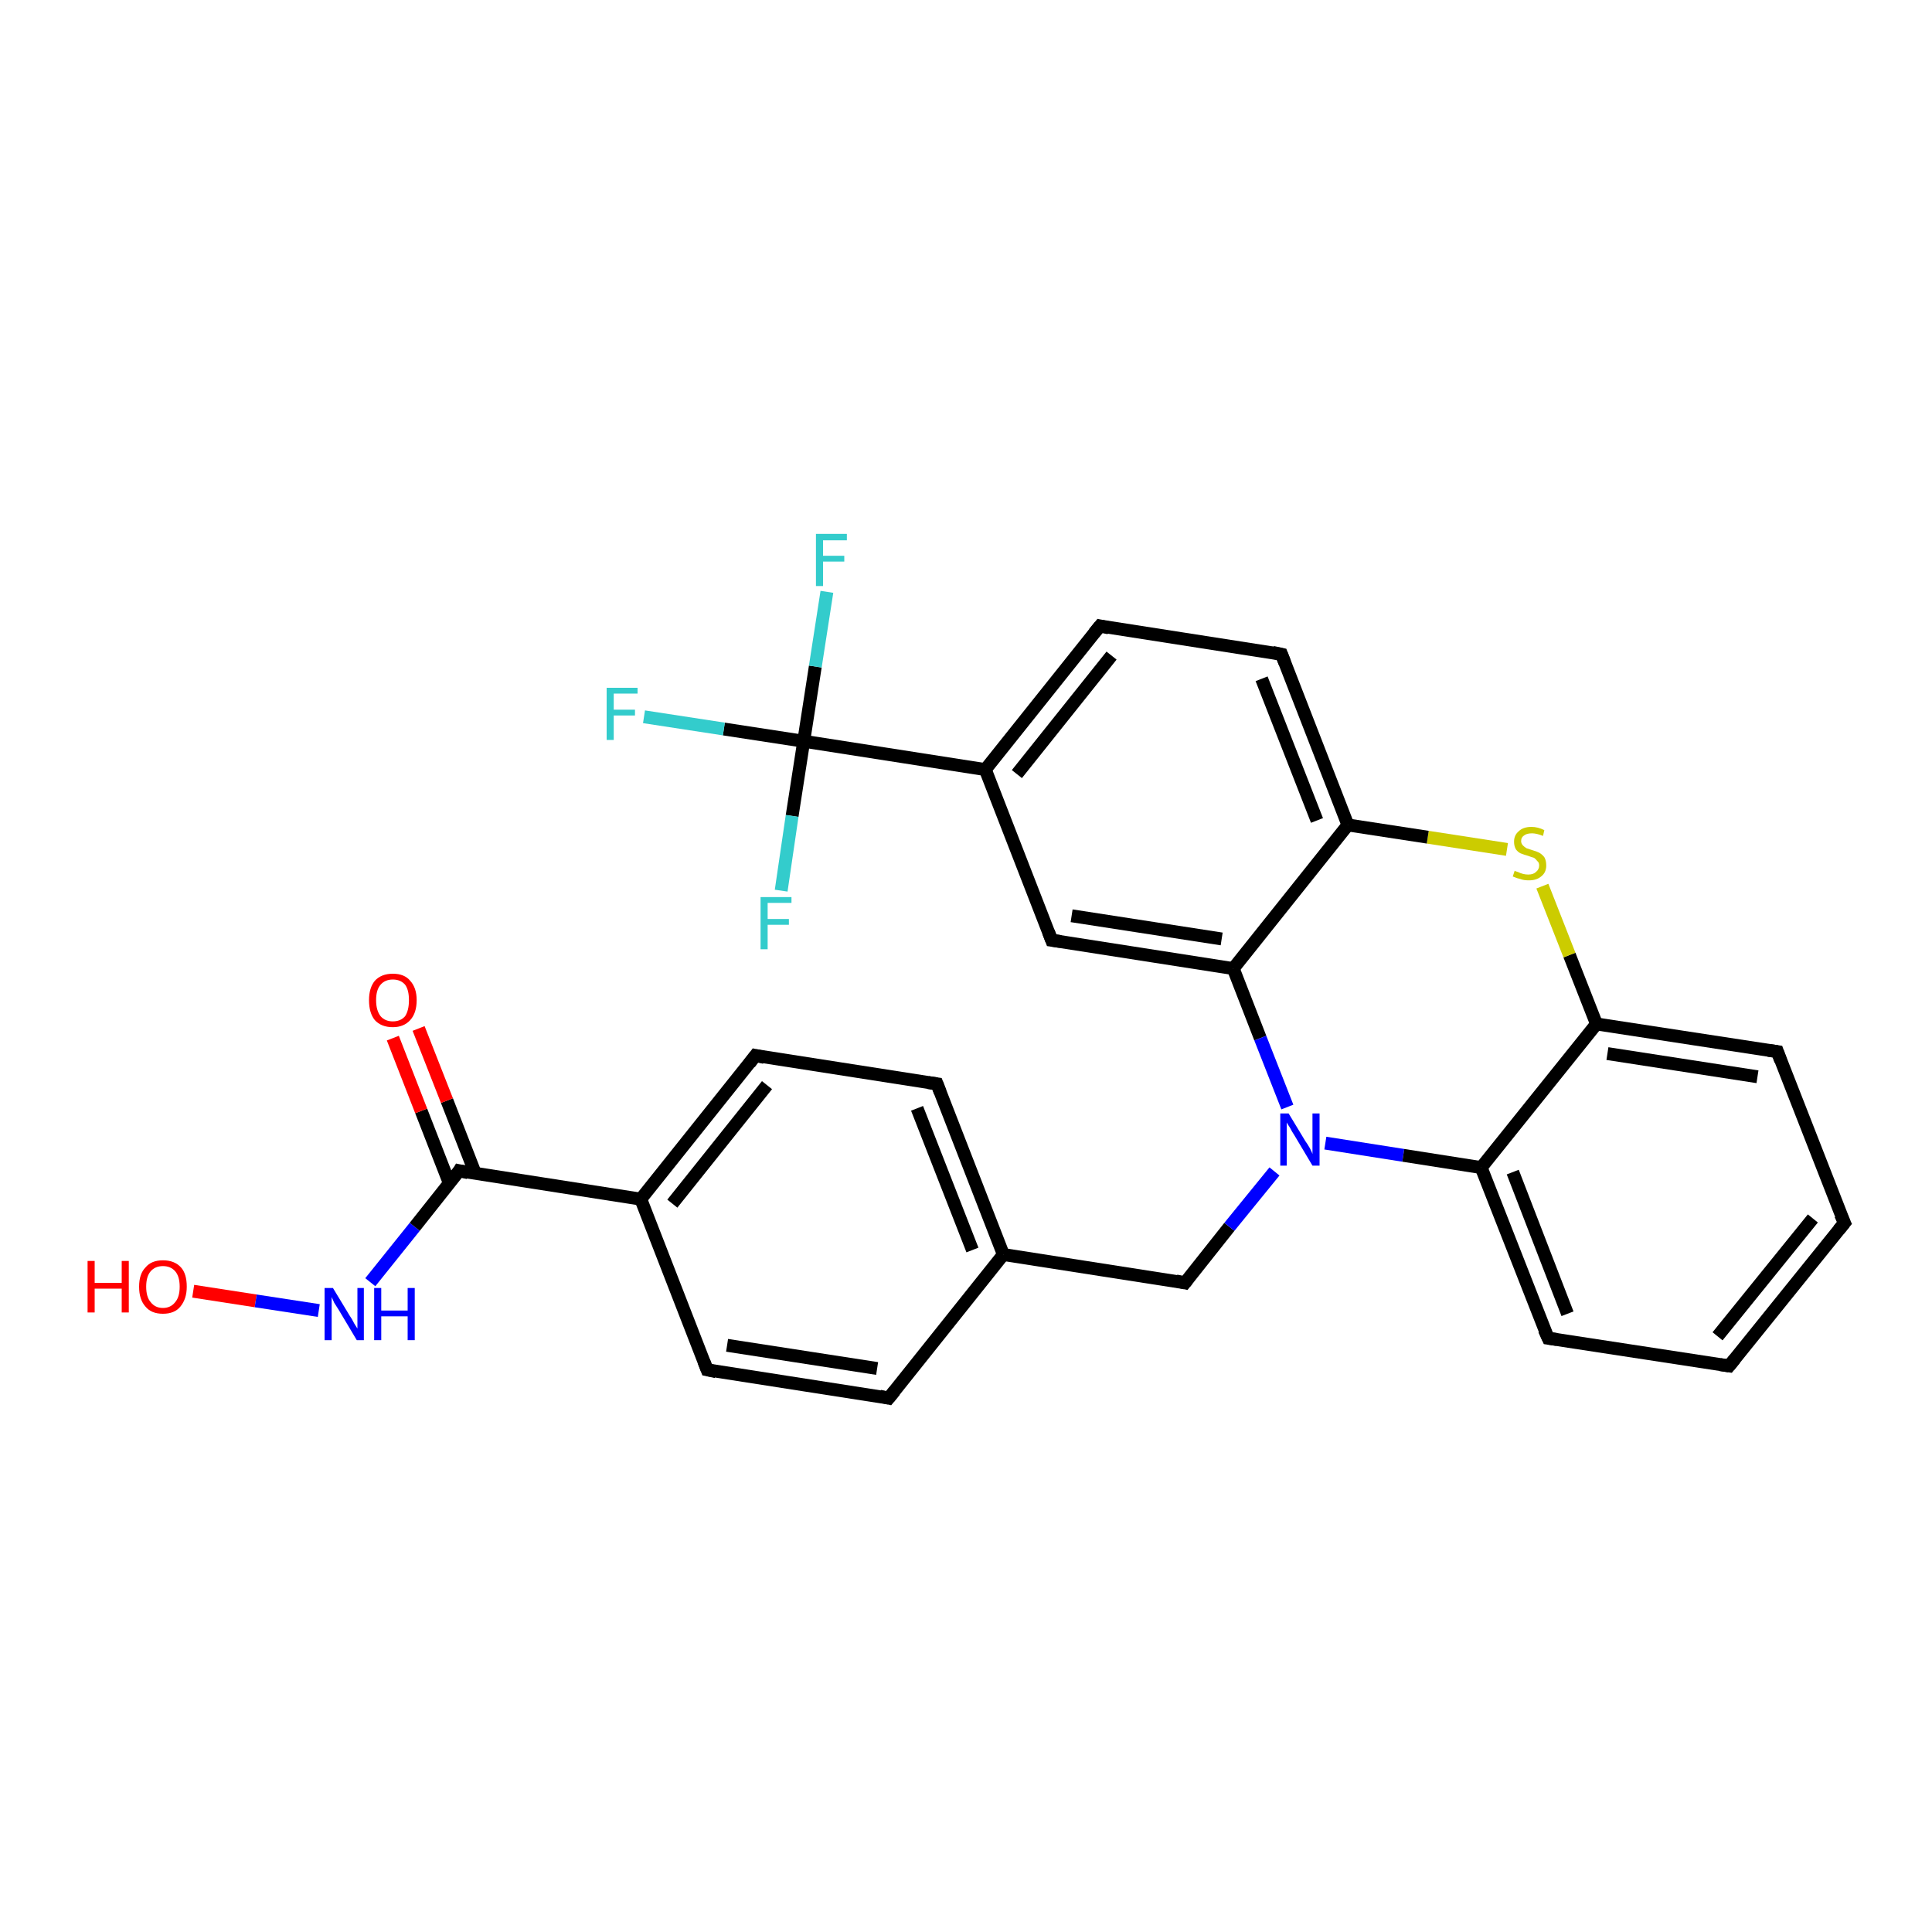 <?xml version='1.0' encoding='iso-8859-1'?>
<svg version='1.1' baseProfile='full'
              xmlns='http://www.w3.org/2000/svg'
                      xmlns:rdkit='http://www.rdkit.org/xml'
                      xmlns:xlink='http://www.w3.org/1999/xlink'
                  xml:space='preserve'
width='300px' height='300px' viewBox='0 0 300 300'>
<!-- END OF HEADER -->
<rect style='opacity:1.0;fill:#FFFFFF;stroke:none' width='300.0' height='300.0' x='0.0' y='0.0'> </rect>
<path class='bond-0 atom-0 atom-1' d='M 30.0,200.5 L 39.7,202.0' style='fill:none;fill-rule:evenodd;stroke:#FF0000;stroke-width:2.0px;stroke-linecap:butt;stroke-linejoin:miter;stroke-opacity:1' />
<path class='bond-0 atom-0 atom-1' d='M 39.7,202.0 L 49.5,203.5' style='fill:none;fill-rule:evenodd;stroke:#0000FF;stroke-width:2.0px;stroke-linecap:butt;stroke-linejoin:miter;stroke-opacity:1' />
<path class='bond-1 atom-1 atom-2' d='M 57.5,199.1 L 64.4,190.5' style='fill:none;fill-rule:evenodd;stroke:#0000FF;stroke-width:2.0px;stroke-linecap:butt;stroke-linejoin:miter;stroke-opacity:1' />
<path class='bond-1 atom-1 atom-2' d='M 64.4,190.5 L 71.3,181.8' style='fill:none;fill-rule:evenodd;stroke:#000000;stroke-width:2.0px;stroke-linecap:butt;stroke-linejoin:miter;stroke-opacity:1' />
<path class='bond-2 atom-2 atom-3' d='M 73.8,182.2 L 69.4,170.9' style='fill:none;fill-rule:evenodd;stroke:#000000;stroke-width:2.0px;stroke-linecap:butt;stroke-linejoin:miter;stroke-opacity:1' />
<path class='bond-2 atom-2 atom-3' d='M 69.4,170.9 L 65.0,159.7' style='fill:none;fill-rule:evenodd;stroke:#FF0000;stroke-width:2.0px;stroke-linecap:butt;stroke-linejoin:miter;stroke-opacity:1' />
<path class='bond-2 atom-2 atom-3' d='M 69.8,183.8 L 65.4,172.5' style='fill:none;fill-rule:evenodd;stroke:#000000;stroke-width:2.0px;stroke-linecap:butt;stroke-linejoin:miter;stroke-opacity:1' />
<path class='bond-2 atom-2 atom-3' d='M 65.4,172.5 L 61.0,161.2' style='fill:none;fill-rule:evenodd;stroke:#FF0000;stroke-width:2.0px;stroke-linecap:butt;stroke-linejoin:miter;stroke-opacity:1' />
<path class='bond-3 atom-2 atom-4' d='M 71.3,181.8 L 99.5,186.2' style='fill:none;fill-rule:evenodd;stroke:#000000;stroke-width:2.0px;stroke-linecap:butt;stroke-linejoin:miter;stroke-opacity:1' />
<path class='bond-4 atom-4 atom-5' d='M 99.5,186.2 L 117.3,163.9' style='fill:none;fill-rule:evenodd;stroke:#000000;stroke-width:2.0px;stroke-linecap:butt;stroke-linejoin:miter;stroke-opacity:1' />
<path class='bond-4 atom-4 atom-5' d='M 104.4,186.9 L 119.1,168.5' style='fill:none;fill-rule:evenodd;stroke:#000000;stroke-width:2.0px;stroke-linecap:butt;stroke-linejoin:miter;stroke-opacity:1' />
<path class='bond-5 atom-5 atom-6' d='M 117.3,163.9 L 145.5,168.3' style='fill:none;fill-rule:evenodd;stroke:#000000;stroke-width:2.0px;stroke-linecap:butt;stroke-linejoin:miter;stroke-opacity:1' />
<path class='bond-6 atom-6 atom-7' d='M 145.5,168.3 L 155.8,194.8' style='fill:none;fill-rule:evenodd;stroke:#000000;stroke-width:2.0px;stroke-linecap:butt;stroke-linejoin:miter;stroke-opacity:1' />
<path class='bond-6 atom-6 atom-7' d='M 142.4,172.1 L 151.0,194.1' style='fill:none;fill-rule:evenodd;stroke:#000000;stroke-width:2.0px;stroke-linecap:butt;stroke-linejoin:miter;stroke-opacity:1' />
<path class='bond-7 atom-7 atom-8' d='M 155.8,194.8 L 184.0,199.2' style='fill:none;fill-rule:evenodd;stroke:#000000;stroke-width:2.0px;stroke-linecap:butt;stroke-linejoin:miter;stroke-opacity:1' />
<path class='bond-8 atom-8 atom-9' d='M 184.0,199.2 L 190.9,190.5' style='fill:none;fill-rule:evenodd;stroke:#000000;stroke-width:2.0px;stroke-linecap:butt;stroke-linejoin:miter;stroke-opacity:1' />
<path class='bond-8 atom-8 atom-9' d='M 190.9,190.5 L 197.9,181.9' style='fill:none;fill-rule:evenodd;stroke:#0000FF;stroke-width:2.0px;stroke-linecap:butt;stroke-linejoin:miter;stroke-opacity:1' />
<path class='bond-9 atom-9 atom-10' d='M 205.8,177.5 L 217.9,179.4' style='fill:none;fill-rule:evenodd;stroke:#0000FF;stroke-width:2.0px;stroke-linecap:butt;stroke-linejoin:miter;stroke-opacity:1' />
<path class='bond-9 atom-9 atom-10' d='M 217.9,179.4 L 230.0,181.3' style='fill:none;fill-rule:evenodd;stroke:#000000;stroke-width:2.0px;stroke-linecap:butt;stroke-linejoin:miter;stroke-opacity:1' />
<path class='bond-10 atom-10 atom-11' d='M 230.0,181.3 L 240.4,207.8' style='fill:none;fill-rule:evenodd;stroke:#000000;stroke-width:2.0px;stroke-linecap:butt;stroke-linejoin:miter;stroke-opacity:1' />
<path class='bond-10 atom-10 atom-11' d='M 234.9,182.0 L 243.4,204.0' style='fill:none;fill-rule:evenodd;stroke:#000000;stroke-width:2.0px;stroke-linecap:butt;stroke-linejoin:miter;stroke-opacity:1' />
<path class='bond-11 atom-11 atom-12' d='M 240.4,207.8 L 268.5,212.1' style='fill:none;fill-rule:evenodd;stroke:#000000;stroke-width:2.0px;stroke-linecap:butt;stroke-linejoin:miter;stroke-opacity:1' />
<path class='bond-12 atom-12 atom-13' d='M 268.5,212.1 L 286.4,189.9' style='fill:none;fill-rule:evenodd;stroke:#000000;stroke-width:2.0px;stroke-linecap:butt;stroke-linejoin:miter;stroke-opacity:1' />
<path class='bond-12 atom-12 atom-13' d='M 266.7,207.5 L 281.5,189.2' style='fill:none;fill-rule:evenodd;stroke:#000000;stroke-width:2.0px;stroke-linecap:butt;stroke-linejoin:miter;stroke-opacity:1' />
<path class='bond-13 atom-13 atom-14' d='M 286.4,189.9 L 276.0,163.3' style='fill:none;fill-rule:evenodd;stroke:#000000;stroke-width:2.0px;stroke-linecap:butt;stroke-linejoin:miter;stroke-opacity:1' />
<path class='bond-14 atom-14 atom-15' d='M 276.0,163.3 L 247.9,159.0' style='fill:none;fill-rule:evenodd;stroke:#000000;stroke-width:2.0px;stroke-linecap:butt;stroke-linejoin:miter;stroke-opacity:1' />
<path class='bond-14 atom-14 atom-15' d='M 272.9,167.2 L 249.6,163.6' style='fill:none;fill-rule:evenodd;stroke:#000000;stroke-width:2.0px;stroke-linecap:butt;stroke-linejoin:miter;stroke-opacity:1' />
<path class='bond-15 atom-15 atom-16' d='M 247.9,159.0 L 243.7,148.3' style='fill:none;fill-rule:evenodd;stroke:#000000;stroke-width:2.0px;stroke-linecap:butt;stroke-linejoin:miter;stroke-opacity:1' />
<path class='bond-15 atom-15 atom-16' d='M 243.7,148.3 L 239.5,137.6' style='fill:none;fill-rule:evenodd;stroke:#CCCC00;stroke-width:2.0px;stroke-linecap:butt;stroke-linejoin:miter;stroke-opacity:1' />
<path class='bond-16 atom-16 atom-17' d='M 234.0,131.9 L 221.7,130.0' style='fill:none;fill-rule:evenodd;stroke:#CCCC00;stroke-width:2.0px;stroke-linecap:butt;stroke-linejoin:miter;stroke-opacity:1' />
<path class='bond-16 atom-16 atom-17' d='M 221.7,130.0 L 209.3,128.1' style='fill:none;fill-rule:evenodd;stroke:#000000;stroke-width:2.0px;stroke-linecap:butt;stroke-linejoin:miter;stroke-opacity:1' />
<path class='bond-17 atom-17 atom-18' d='M 209.3,128.1 L 199.0,101.6' style='fill:none;fill-rule:evenodd;stroke:#000000;stroke-width:2.0px;stroke-linecap:butt;stroke-linejoin:miter;stroke-opacity:1' />
<path class='bond-17 atom-17 atom-18' d='M 204.5,127.4 L 195.9,105.4' style='fill:none;fill-rule:evenodd;stroke:#000000;stroke-width:2.0px;stroke-linecap:butt;stroke-linejoin:miter;stroke-opacity:1' />
<path class='bond-18 atom-18 atom-19' d='M 199.0,101.6 L 170.8,97.2' style='fill:none;fill-rule:evenodd;stroke:#000000;stroke-width:2.0px;stroke-linecap:butt;stroke-linejoin:miter;stroke-opacity:1' />
<path class='bond-19 atom-19 atom-20' d='M 170.8,97.2 L 153.0,119.5' style='fill:none;fill-rule:evenodd;stroke:#000000;stroke-width:2.0px;stroke-linecap:butt;stroke-linejoin:miter;stroke-opacity:1' />
<path class='bond-19 atom-19 atom-20' d='M 172.6,101.8 L 157.9,120.2' style='fill:none;fill-rule:evenodd;stroke:#000000;stroke-width:2.0px;stroke-linecap:butt;stroke-linejoin:miter;stroke-opacity:1' />
<path class='bond-20 atom-20 atom-21' d='M 153.0,119.5 L 163.3,146.0' style='fill:none;fill-rule:evenodd;stroke:#000000;stroke-width:2.0px;stroke-linecap:butt;stroke-linejoin:miter;stroke-opacity:1' />
<path class='bond-21 atom-21 atom-22' d='M 163.3,146.0 L 191.5,150.4' style='fill:none;fill-rule:evenodd;stroke:#000000;stroke-width:2.0px;stroke-linecap:butt;stroke-linejoin:miter;stroke-opacity:1' />
<path class='bond-21 atom-21 atom-22' d='M 166.4,142.2 L 189.7,145.8' style='fill:none;fill-rule:evenodd;stroke:#000000;stroke-width:2.0px;stroke-linecap:butt;stroke-linejoin:miter;stroke-opacity:1' />
<path class='bond-22 atom-20 atom-23' d='M 153.0,119.5 L 124.8,115.1' style='fill:none;fill-rule:evenodd;stroke:#000000;stroke-width:2.0px;stroke-linecap:butt;stroke-linejoin:miter;stroke-opacity:1' />
<path class='bond-23 atom-23 atom-24' d='M 124.8,115.1 L 112.4,113.2' style='fill:none;fill-rule:evenodd;stroke:#000000;stroke-width:2.0px;stroke-linecap:butt;stroke-linejoin:miter;stroke-opacity:1' />
<path class='bond-23 atom-23 atom-24' d='M 112.4,113.2 L 100.0,111.3' style='fill:none;fill-rule:evenodd;stroke:#33CCCC;stroke-width:2.0px;stroke-linecap:butt;stroke-linejoin:miter;stroke-opacity:1' />
<path class='bond-24 atom-23 atom-25' d='M 124.8,115.1 L 126.6,103.5' style='fill:none;fill-rule:evenodd;stroke:#000000;stroke-width:2.0px;stroke-linecap:butt;stroke-linejoin:miter;stroke-opacity:1' />
<path class='bond-24 atom-23 atom-25' d='M 126.6,103.5 L 128.4,91.9' style='fill:none;fill-rule:evenodd;stroke:#33CCCC;stroke-width:2.0px;stroke-linecap:butt;stroke-linejoin:miter;stroke-opacity:1' />
<path class='bond-25 atom-23 atom-26' d='M 124.8,115.1 L 123.0,126.7' style='fill:none;fill-rule:evenodd;stroke:#000000;stroke-width:2.0px;stroke-linecap:butt;stroke-linejoin:miter;stroke-opacity:1' />
<path class='bond-25 atom-23 atom-26' d='M 123.0,126.7 L 121.3,138.3' style='fill:none;fill-rule:evenodd;stroke:#33CCCC;stroke-width:2.0px;stroke-linecap:butt;stroke-linejoin:miter;stroke-opacity:1' />
<path class='bond-26 atom-7 atom-27' d='M 155.8,194.8 L 138.0,217.1' style='fill:none;fill-rule:evenodd;stroke:#000000;stroke-width:2.0px;stroke-linecap:butt;stroke-linejoin:miter;stroke-opacity:1' />
<path class='bond-27 atom-27 atom-28' d='M 138.0,217.1 L 109.8,212.7' style='fill:none;fill-rule:evenodd;stroke:#000000;stroke-width:2.0px;stroke-linecap:butt;stroke-linejoin:miter;stroke-opacity:1' />
<path class='bond-27 atom-27 atom-28' d='M 136.2,212.5 L 112.9,208.9' style='fill:none;fill-rule:evenodd;stroke:#000000;stroke-width:2.0px;stroke-linecap:butt;stroke-linejoin:miter;stroke-opacity:1' />
<path class='bond-28 atom-28 atom-4' d='M 109.8,212.7 L 99.5,186.2' style='fill:none;fill-rule:evenodd;stroke:#000000;stroke-width:2.0px;stroke-linecap:butt;stroke-linejoin:miter;stroke-opacity:1' />
<path class='bond-29 atom-22 atom-9' d='M 191.5,150.4 L 195.7,161.2' style='fill:none;fill-rule:evenodd;stroke:#000000;stroke-width:2.0px;stroke-linecap:butt;stroke-linejoin:miter;stroke-opacity:1' />
<path class='bond-29 atom-22 atom-9' d='M 195.7,161.2 L 199.9,171.9' style='fill:none;fill-rule:evenodd;stroke:#0000FF;stroke-width:2.0px;stroke-linecap:butt;stroke-linejoin:miter;stroke-opacity:1' />
<path class='bond-30 atom-15 atom-10' d='M 247.9,159.0 L 230.0,181.3' style='fill:none;fill-rule:evenodd;stroke:#000000;stroke-width:2.0px;stroke-linecap:butt;stroke-linejoin:miter;stroke-opacity:1' />
<path class='bond-31 atom-22 atom-17' d='M 191.5,150.4 L 209.3,128.1' style='fill:none;fill-rule:evenodd;stroke:#000000;stroke-width:2.0px;stroke-linecap:butt;stroke-linejoin:miter;stroke-opacity:1' />
<path d='M 71.0,182.3 L 71.3,181.8 L 72.7,182.1' style='fill:none;stroke:#000000;stroke-width:2.0px;stroke-linecap:butt;stroke-linejoin:miter;stroke-opacity:1;' />
<path d='M 116.4,165.1 L 117.3,163.9 L 118.7,164.2' style='fill:none;stroke:#000000;stroke-width:2.0px;stroke-linecap:butt;stroke-linejoin:miter;stroke-opacity:1;' />
<path d='M 144.1,168.1 L 145.5,168.3 L 146.0,169.6' style='fill:none;stroke:#000000;stroke-width:2.0px;stroke-linecap:butt;stroke-linejoin:miter;stroke-opacity:1;' />
<path d='M 182.6,198.9 L 184.0,199.2 L 184.4,198.7' style='fill:none;stroke:#000000;stroke-width:2.0px;stroke-linecap:butt;stroke-linejoin:miter;stroke-opacity:1;' />
<path d='M 239.8,206.5 L 240.4,207.8 L 241.8,208.0' style='fill:none;stroke:#000000;stroke-width:2.0px;stroke-linecap:butt;stroke-linejoin:miter;stroke-opacity:1;' />
<path d='M 267.1,211.9 L 268.5,212.1 L 269.4,211.0' style='fill:none;stroke:#000000;stroke-width:2.0px;stroke-linecap:butt;stroke-linejoin:miter;stroke-opacity:1;' />
<path d='M 285.5,191.0 L 286.4,189.9 L 285.8,188.6' style='fill:none;stroke:#000000;stroke-width:2.0px;stroke-linecap:butt;stroke-linejoin:miter;stroke-opacity:1;' />
<path d='M 276.5,164.7 L 276.0,163.3 L 274.6,163.1' style='fill:none;stroke:#000000;stroke-width:2.0px;stroke-linecap:butt;stroke-linejoin:miter;stroke-opacity:1;' />
<path d='M 199.5,102.9 L 199.0,101.6 L 197.6,101.3' style='fill:none;stroke:#000000;stroke-width:2.0px;stroke-linecap:butt;stroke-linejoin:miter;stroke-opacity:1;' />
<path d='M 172.2,97.5 L 170.8,97.2 L 169.9,98.3' style='fill:none;stroke:#000000;stroke-width:2.0px;stroke-linecap:butt;stroke-linejoin:miter;stroke-opacity:1;' />
<path d='M 162.8,144.7 L 163.3,146.0 L 164.7,146.2' style='fill:none;stroke:#000000;stroke-width:2.0px;stroke-linecap:butt;stroke-linejoin:miter;stroke-opacity:1;' />
<path d='M 138.9,216.0 L 138.0,217.1 L 136.6,216.8' style='fill:none;stroke:#000000;stroke-width:2.0px;stroke-linecap:butt;stroke-linejoin:miter;stroke-opacity:1;' />
<path d='M 111.2,213.0 L 109.8,212.7 L 109.3,211.4' style='fill:none;stroke:#000000;stroke-width:2.0px;stroke-linecap:butt;stroke-linejoin:miter;stroke-opacity:1;' />
<path class='atom-0' d='M 13.6 195.8
L 14.7 195.8
L 14.7 199.2
L 18.9 199.2
L 18.9 195.8
L 20.0 195.8
L 20.0 203.8
L 18.9 203.8
L 18.9 200.1
L 14.7 200.1
L 14.7 203.8
L 13.6 203.8
L 13.6 195.8
' fill='#FF0000'/>
<path class='atom-0' d='M 21.6 199.8
Q 21.6 197.8, 22.6 196.8
Q 23.5 195.7, 25.3 195.7
Q 27.1 195.7, 28.1 196.8
Q 29.0 197.8, 29.0 199.8
Q 29.0 201.7, 28.0 202.9
Q 27.1 204.0, 25.3 204.0
Q 23.5 204.0, 22.6 202.9
Q 21.6 201.8, 21.6 199.8
M 25.3 203.1
Q 26.5 203.1, 27.2 202.2
Q 27.9 201.4, 27.9 199.8
Q 27.9 198.2, 27.2 197.4
Q 26.5 196.6, 25.3 196.6
Q 24.1 196.6, 23.4 197.4
Q 22.7 198.2, 22.7 199.8
Q 22.7 201.4, 23.4 202.2
Q 24.1 203.1, 25.3 203.1
' fill='#FF0000'/>
<path class='atom-1' d='M 51.7 200.0
L 54.3 204.3
Q 54.6 204.7, 55.0 205.5
Q 55.5 206.3, 55.5 206.3
L 55.5 200.0
L 56.5 200.0
L 56.5 208.1
L 55.4 208.1
L 52.6 203.4
Q 52.3 202.9, 51.9 202.3
Q 51.6 201.6, 51.5 201.4
L 51.5 208.1
L 50.4 208.1
L 50.4 200.0
L 51.7 200.0
' fill='#0000FF'/>
<path class='atom-1' d='M 58.1 200.0
L 59.2 200.0
L 59.2 203.5
L 63.3 203.5
L 63.3 200.0
L 64.4 200.0
L 64.4 208.1
L 63.3 208.1
L 63.3 204.4
L 59.2 204.4
L 59.2 208.1
L 58.1 208.1
L 58.1 200.0
' fill='#0000FF'/>
<path class='atom-3' d='M 57.3 155.3
Q 57.3 153.4, 58.2 152.3
Q 59.2 151.2, 61.0 151.2
Q 62.8 151.2, 63.7 152.3
Q 64.7 153.4, 64.7 155.3
Q 64.7 157.3, 63.7 158.4
Q 62.7 159.5, 61.0 159.5
Q 59.2 159.5, 58.2 158.4
Q 57.3 157.3, 57.3 155.3
M 61.0 158.6
Q 62.2 158.6, 62.9 157.8
Q 63.5 156.9, 63.5 155.3
Q 63.5 153.7, 62.9 152.9
Q 62.2 152.1, 61.0 152.1
Q 59.8 152.1, 59.1 152.9
Q 58.4 153.7, 58.4 155.3
Q 58.4 156.9, 59.1 157.8
Q 59.8 158.6, 61.0 158.6
' fill='#FF0000'/>
<path class='atom-9' d='M 200.1 172.9
L 202.7 177.2
Q 203.0 177.6, 203.4 178.3
Q 203.8 179.1, 203.8 179.2
L 203.8 172.9
L 204.9 172.9
L 204.9 181.0
L 203.8 181.0
L 201.0 176.3
Q 200.6 175.7, 200.3 175.1
Q 199.9 174.5, 199.8 174.3
L 199.8 181.0
L 198.8 181.0
L 198.8 172.9
L 200.1 172.9
' fill='#0000FF'/>
<path class='atom-16' d='M 235.2 135.2
Q 235.3 135.3, 235.7 135.4
Q 236.1 135.6, 236.5 135.7
Q 236.9 135.8, 237.3 135.8
Q 238.1 135.8, 238.5 135.4
Q 239.0 135.0, 239.0 134.4
Q 239.0 133.9, 238.7 133.7
Q 238.5 133.4, 238.2 133.2
Q 237.8 133.1, 237.3 132.9
Q 236.6 132.7, 236.1 132.5
Q 235.7 132.3, 235.4 131.9
Q 235.1 131.4, 235.1 130.7
Q 235.1 129.7, 235.8 129.1
Q 236.5 128.4, 237.8 128.4
Q 238.8 128.4, 239.8 128.9
L 239.6 129.8
Q 238.6 129.4, 237.9 129.4
Q 237.1 129.4, 236.7 129.7
Q 236.2 130.0, 236.2 130.6
Q 236.2 131.0, 236.5 131.3
Q 236.7 131.5, 237.0 131.7
Q 237.3 131.8, 237.9 132.0
Q 238.6 132.2, 239.0 132.4
Q 239.5 132.7, 239.8 133.1
Q 240.1 133.6, 240.1 134.4
Q 240.1 135.5, 239.3 136.1
Q 238.6 136.7, 237.4 136.7
Q 236.6 136.7, 236.1 136.5
Q 235.6 136.4, 234.9 136.1
L 235.2 135.2
' fill='#CCCC00'/>
<path class='atom-24' d='M 94.2 106.8
L 99.0 106.8
L 99.0 107.7
L 95.3 107.7
L 95.3 110.2
L 98.6 110.2
L 98.6 111.1
L 95.3 111.1
L 95.3 114.9
L 94.2 114.9
L 94.2 106.8
' fill='#33CCCC'/>
<path class='atom-25' d='M 126.7 82.9
L 131.5 82.9
L 131.5 83.9
L 127.8 83.9
L 127.8 86.3
L 131.1 86.3
L 131.1 87.2
L 127.8 87.2
L 127.8 91.0
L 126.7 91.0
L 126.7 82.9
' fill='#33CCCC'/>
<path class='atom-26' d='M 118.1 139.3
L 122.9 139.3
L 122.9 140.2
L 119.2 140.2
L 119.2 142.7
L 122.5 142.7
L 122.5 143.6
L 119.2 143.6
L 119.2 147.4
L 118.1 147.4
L 118.1 139.3
' fill='#33CCCC'/>
</svg>
